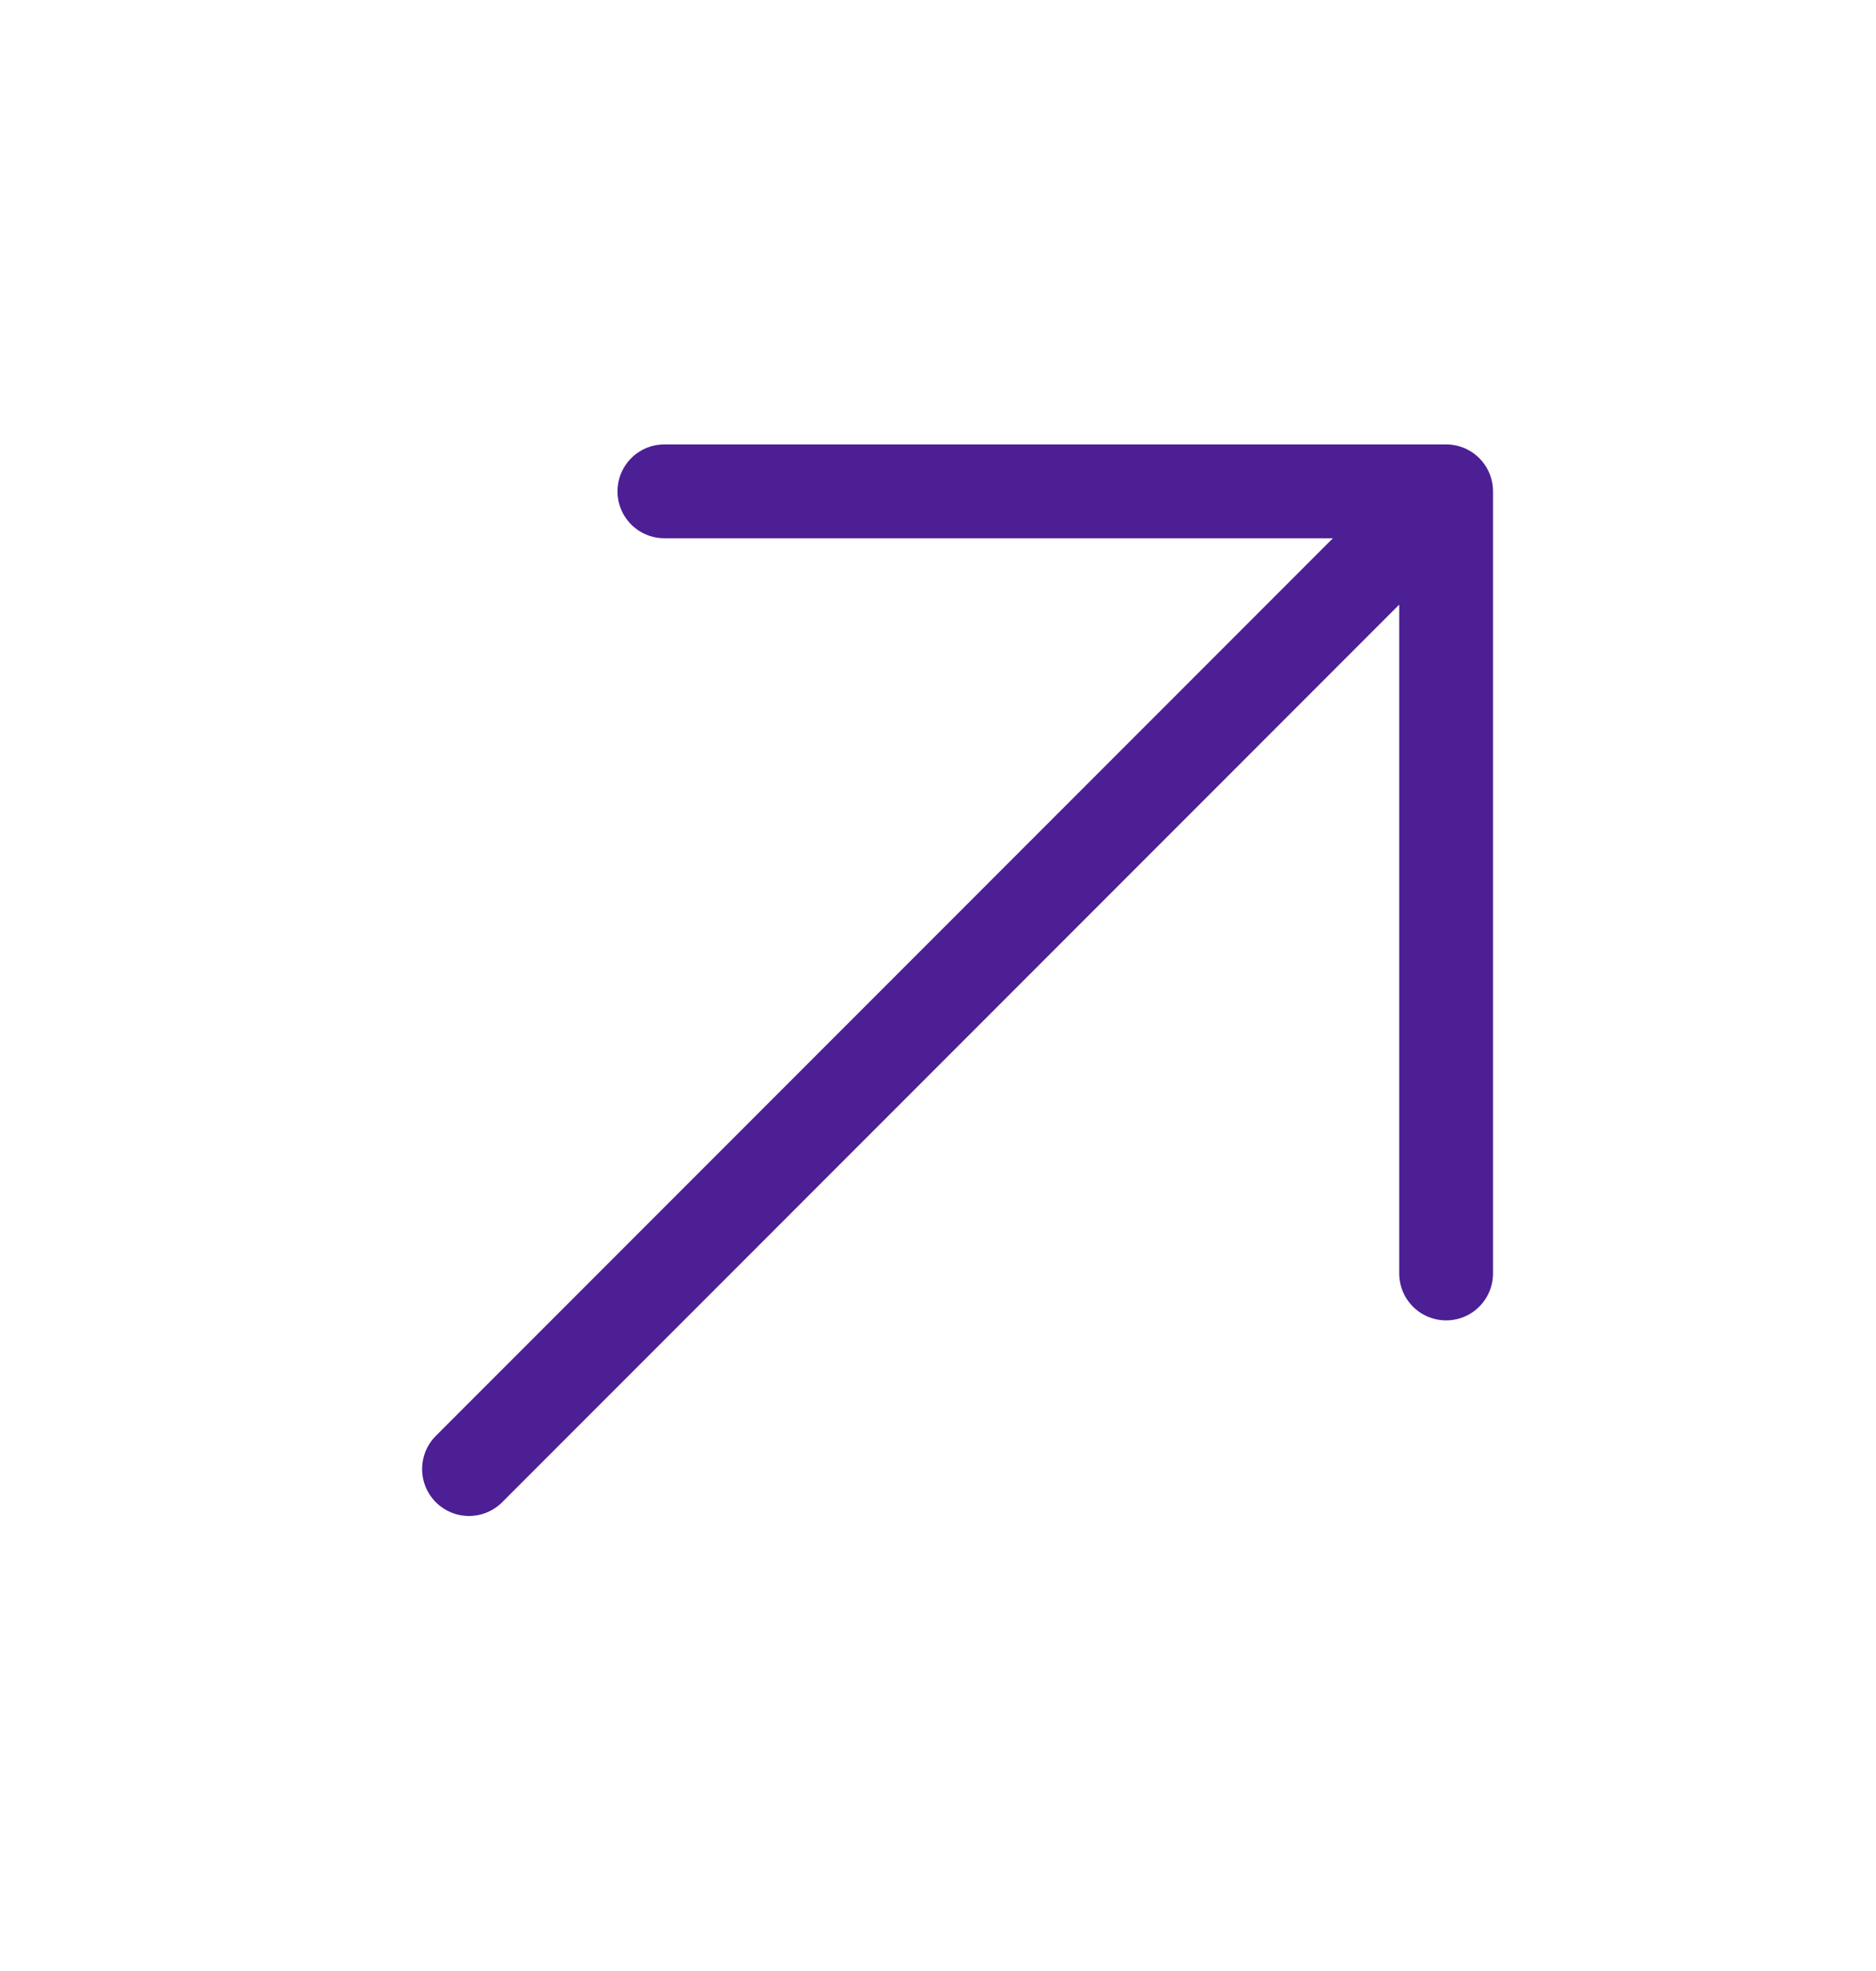 <svg width="20" height="21" viewBox="0 0 20 21" fill="none" xmlns="http://www.w3.org/2000/svg">
<g id="arrow-up-right">
<path id="vector" d="M15.417 13.568V5.235M15.417 5.235H7.083M15.417 5.235L5 15.652" stroke="#4C1F95" stroke-linecap="round" stroke-linejoin="round"/>
</g>
</svg>
